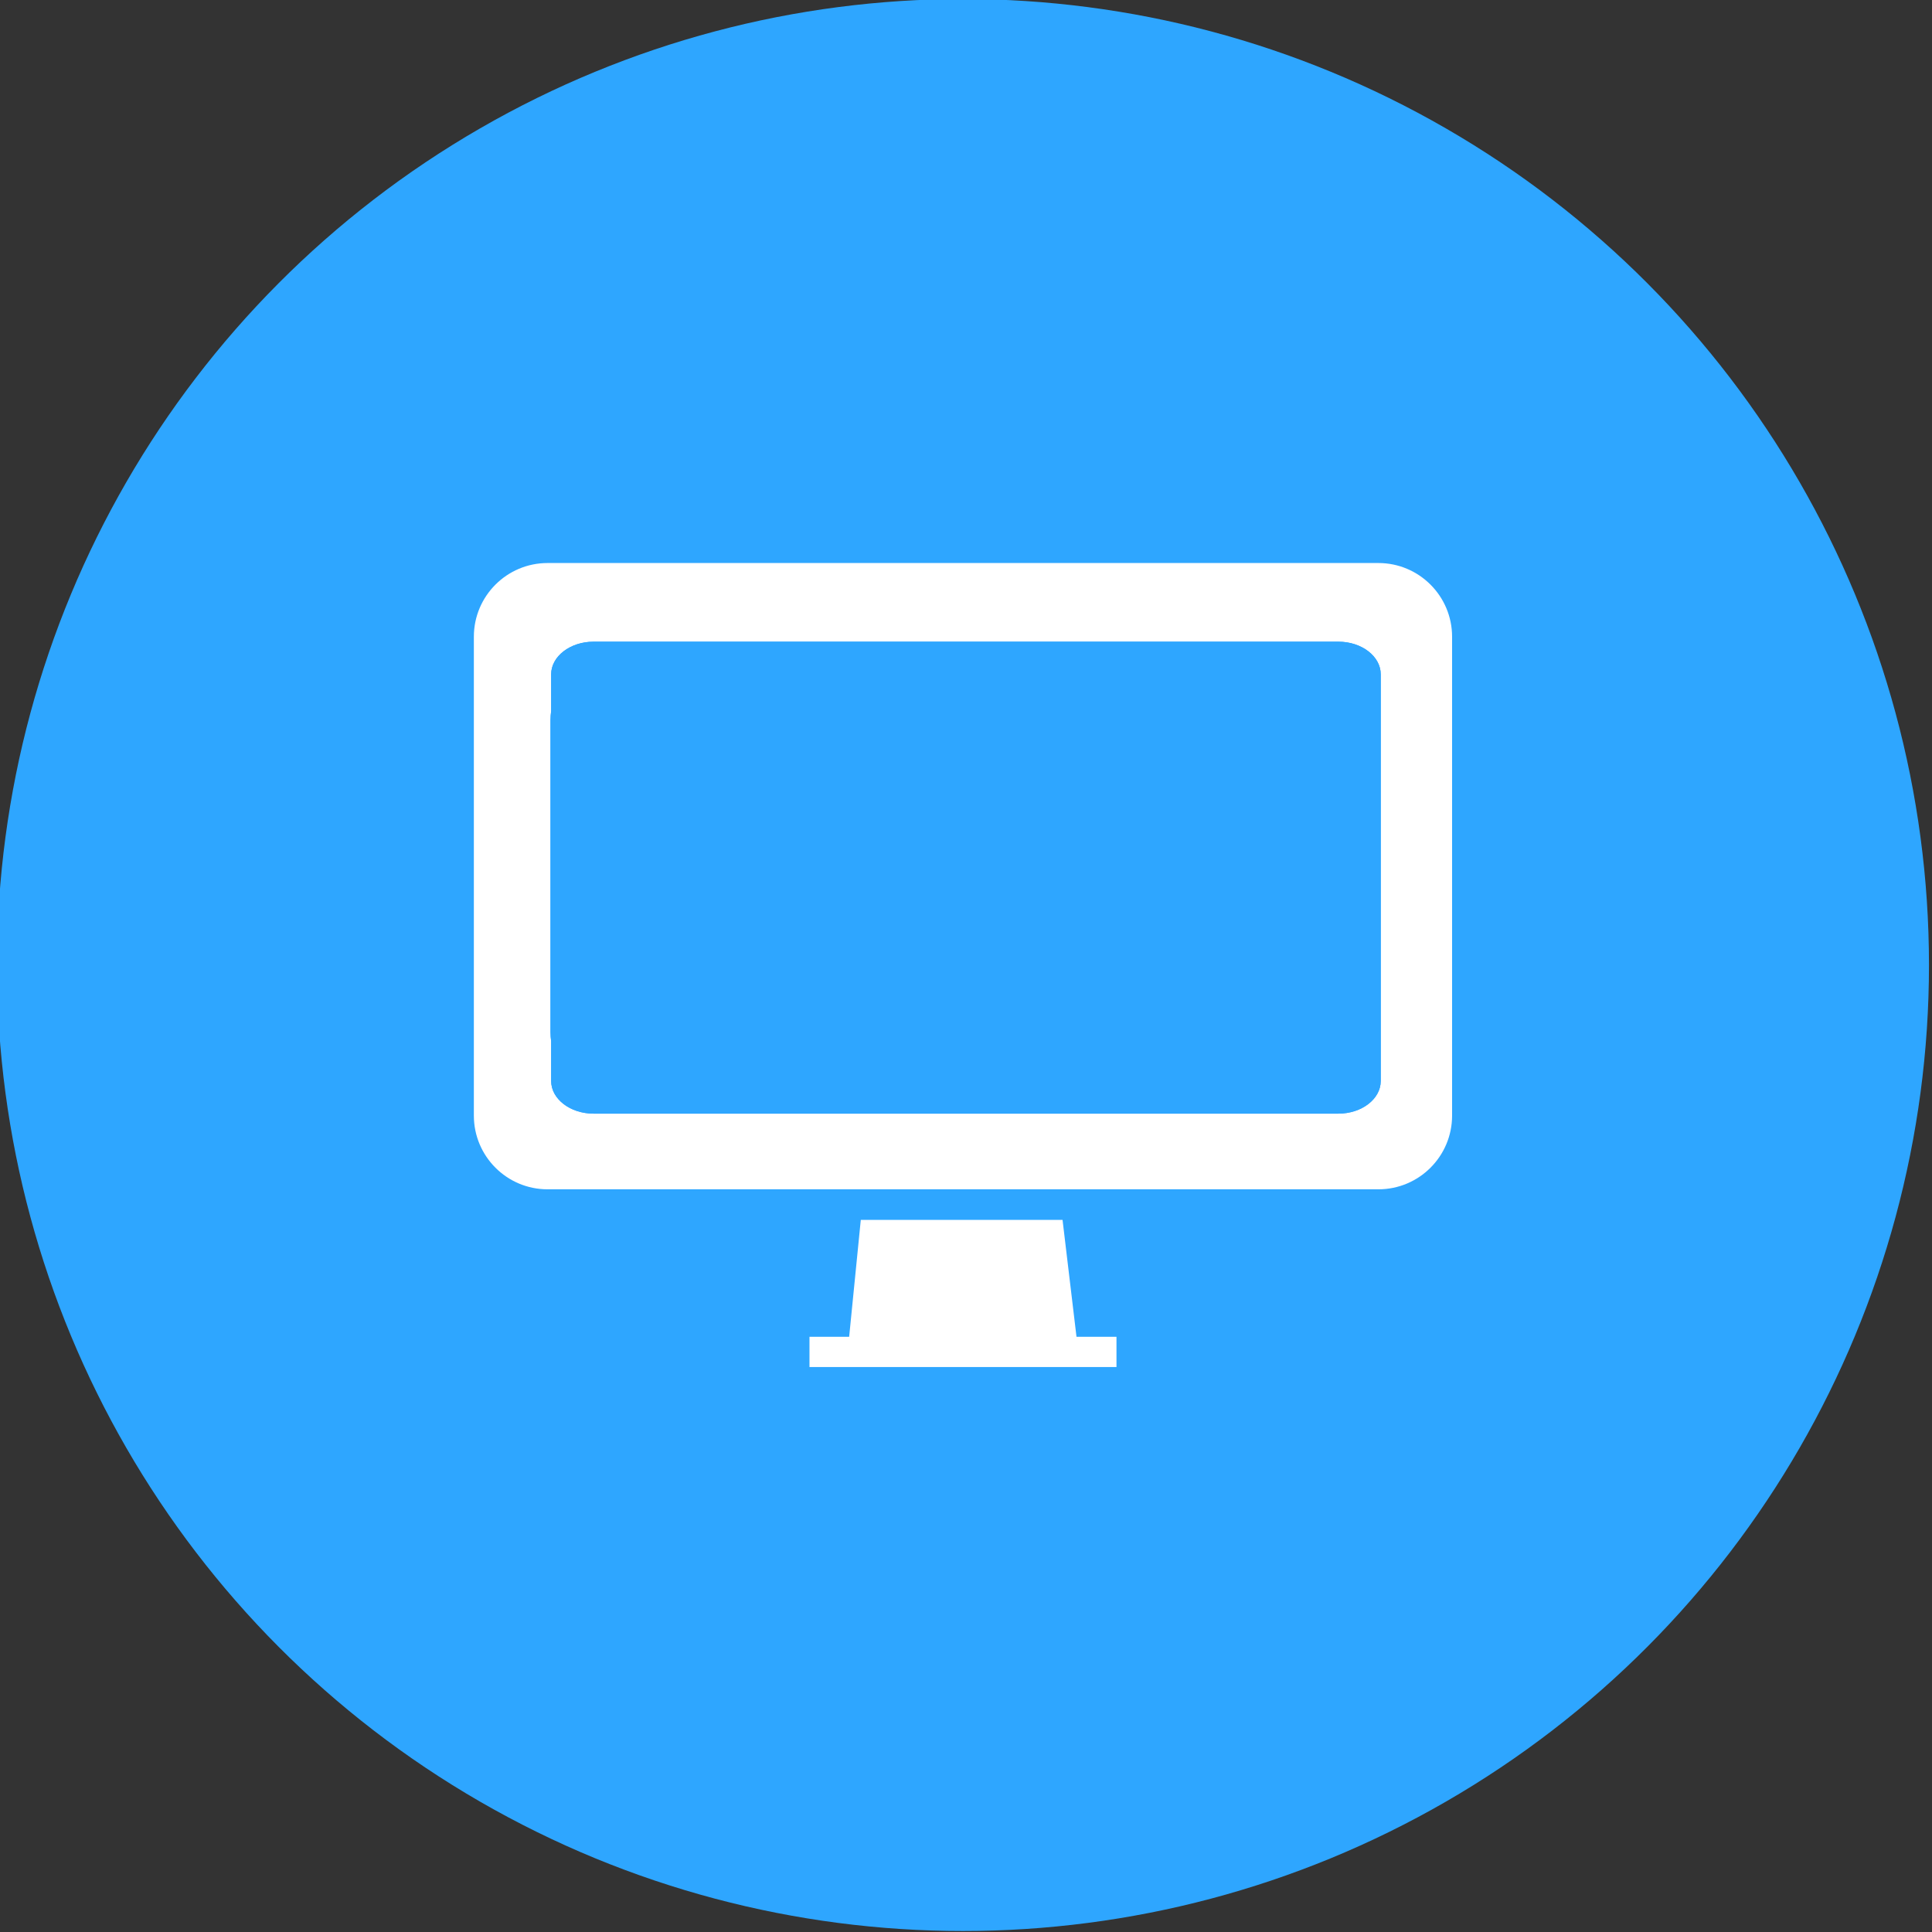 <?xml version="1.0" encoding="utf-8"?>
<!-- Generator: Adobe Illustrator 14.0.0, SVG Export Plug-In . SVG Version: 6.00 Build 43363)  -->
<!DOCTYPE svg PUBLIC "-//W3C//DTD SVG 1.1//EN" "http://www.w3.org/Graphics/SVG/1.1/DTD/svg11.dtd">
<svg version="1.1" id="Layer_1" xmlns="http://www.w3.org/2000/svg" xmlns:xlink="http://www.w3.org/1999/xlink" x="0px" y="0px"
	 width="145px" height="145px" viewBox="0 0 145 145" enable-background="new 0 0 145 145" xml:space="preserve">
<rect x="0" y="0" width="145" height="145" fill="#333333" stroke="none"/>
<circle fill="#2EA6FF" cx="72.273" cy="72.426" r="72.5"/>
<g>
	<polygon fill-rule="evenodd" clip-rule="evenodd" fill="#FFFFFF" points="79.746,91.554 64.604,91.554 63.731,100.328 
		60.753,100.328 60.753,102.597 83.794,102.597 83.794,100.328 80.793,100.328 	"/>
	<g>
		<path fill="#FFFFFF" d="M103.448,42.256h-62.35c-3.056,0-5.534,2.477-5.534,5.534v35.937c0,3.057,2.478,5.533,5.534,5.533h62.35
			c3.057,0,5.534-2.477,5.534-5.533V47.79C108.982,44.733,106.505,42.256,103.448,42.256z M103.627,81.132
			c0,1.349-1.429,2.448-3.177,2.448H44.545c-1.748,0-3.18-1.1-3.18-2.448V78.16c-0.029-0.229-0.049-0.462-0.049-0.699V54.054
			c0-0.237,0.02-0.47,0.049-0.699v-2.747c0-1.349,1.432-2.448,3.18-2.448h55.905c1.748,0,3.177,1.1,3.177,2.448V81.132z"/>
		<path fill="#2EA6FF" d="M100.45,48.16H44.545c-1.748,0-3.18,1.1-3.18,2.448v2.747c-0.029,0.229-0.049,0.461-0.049,0.699v23.407
			c0,0.237,0.02,0.47,0.049,0.699v2.972c0,1.349,1.432,2.448,3.18,2.448h55.905c1.748,0,3.177-1.1,3.177-2.448V50.608
			C103.627,49.26,102.198,48.16,100.45,48.16z"/>
	</g>
</g>
</svg>
